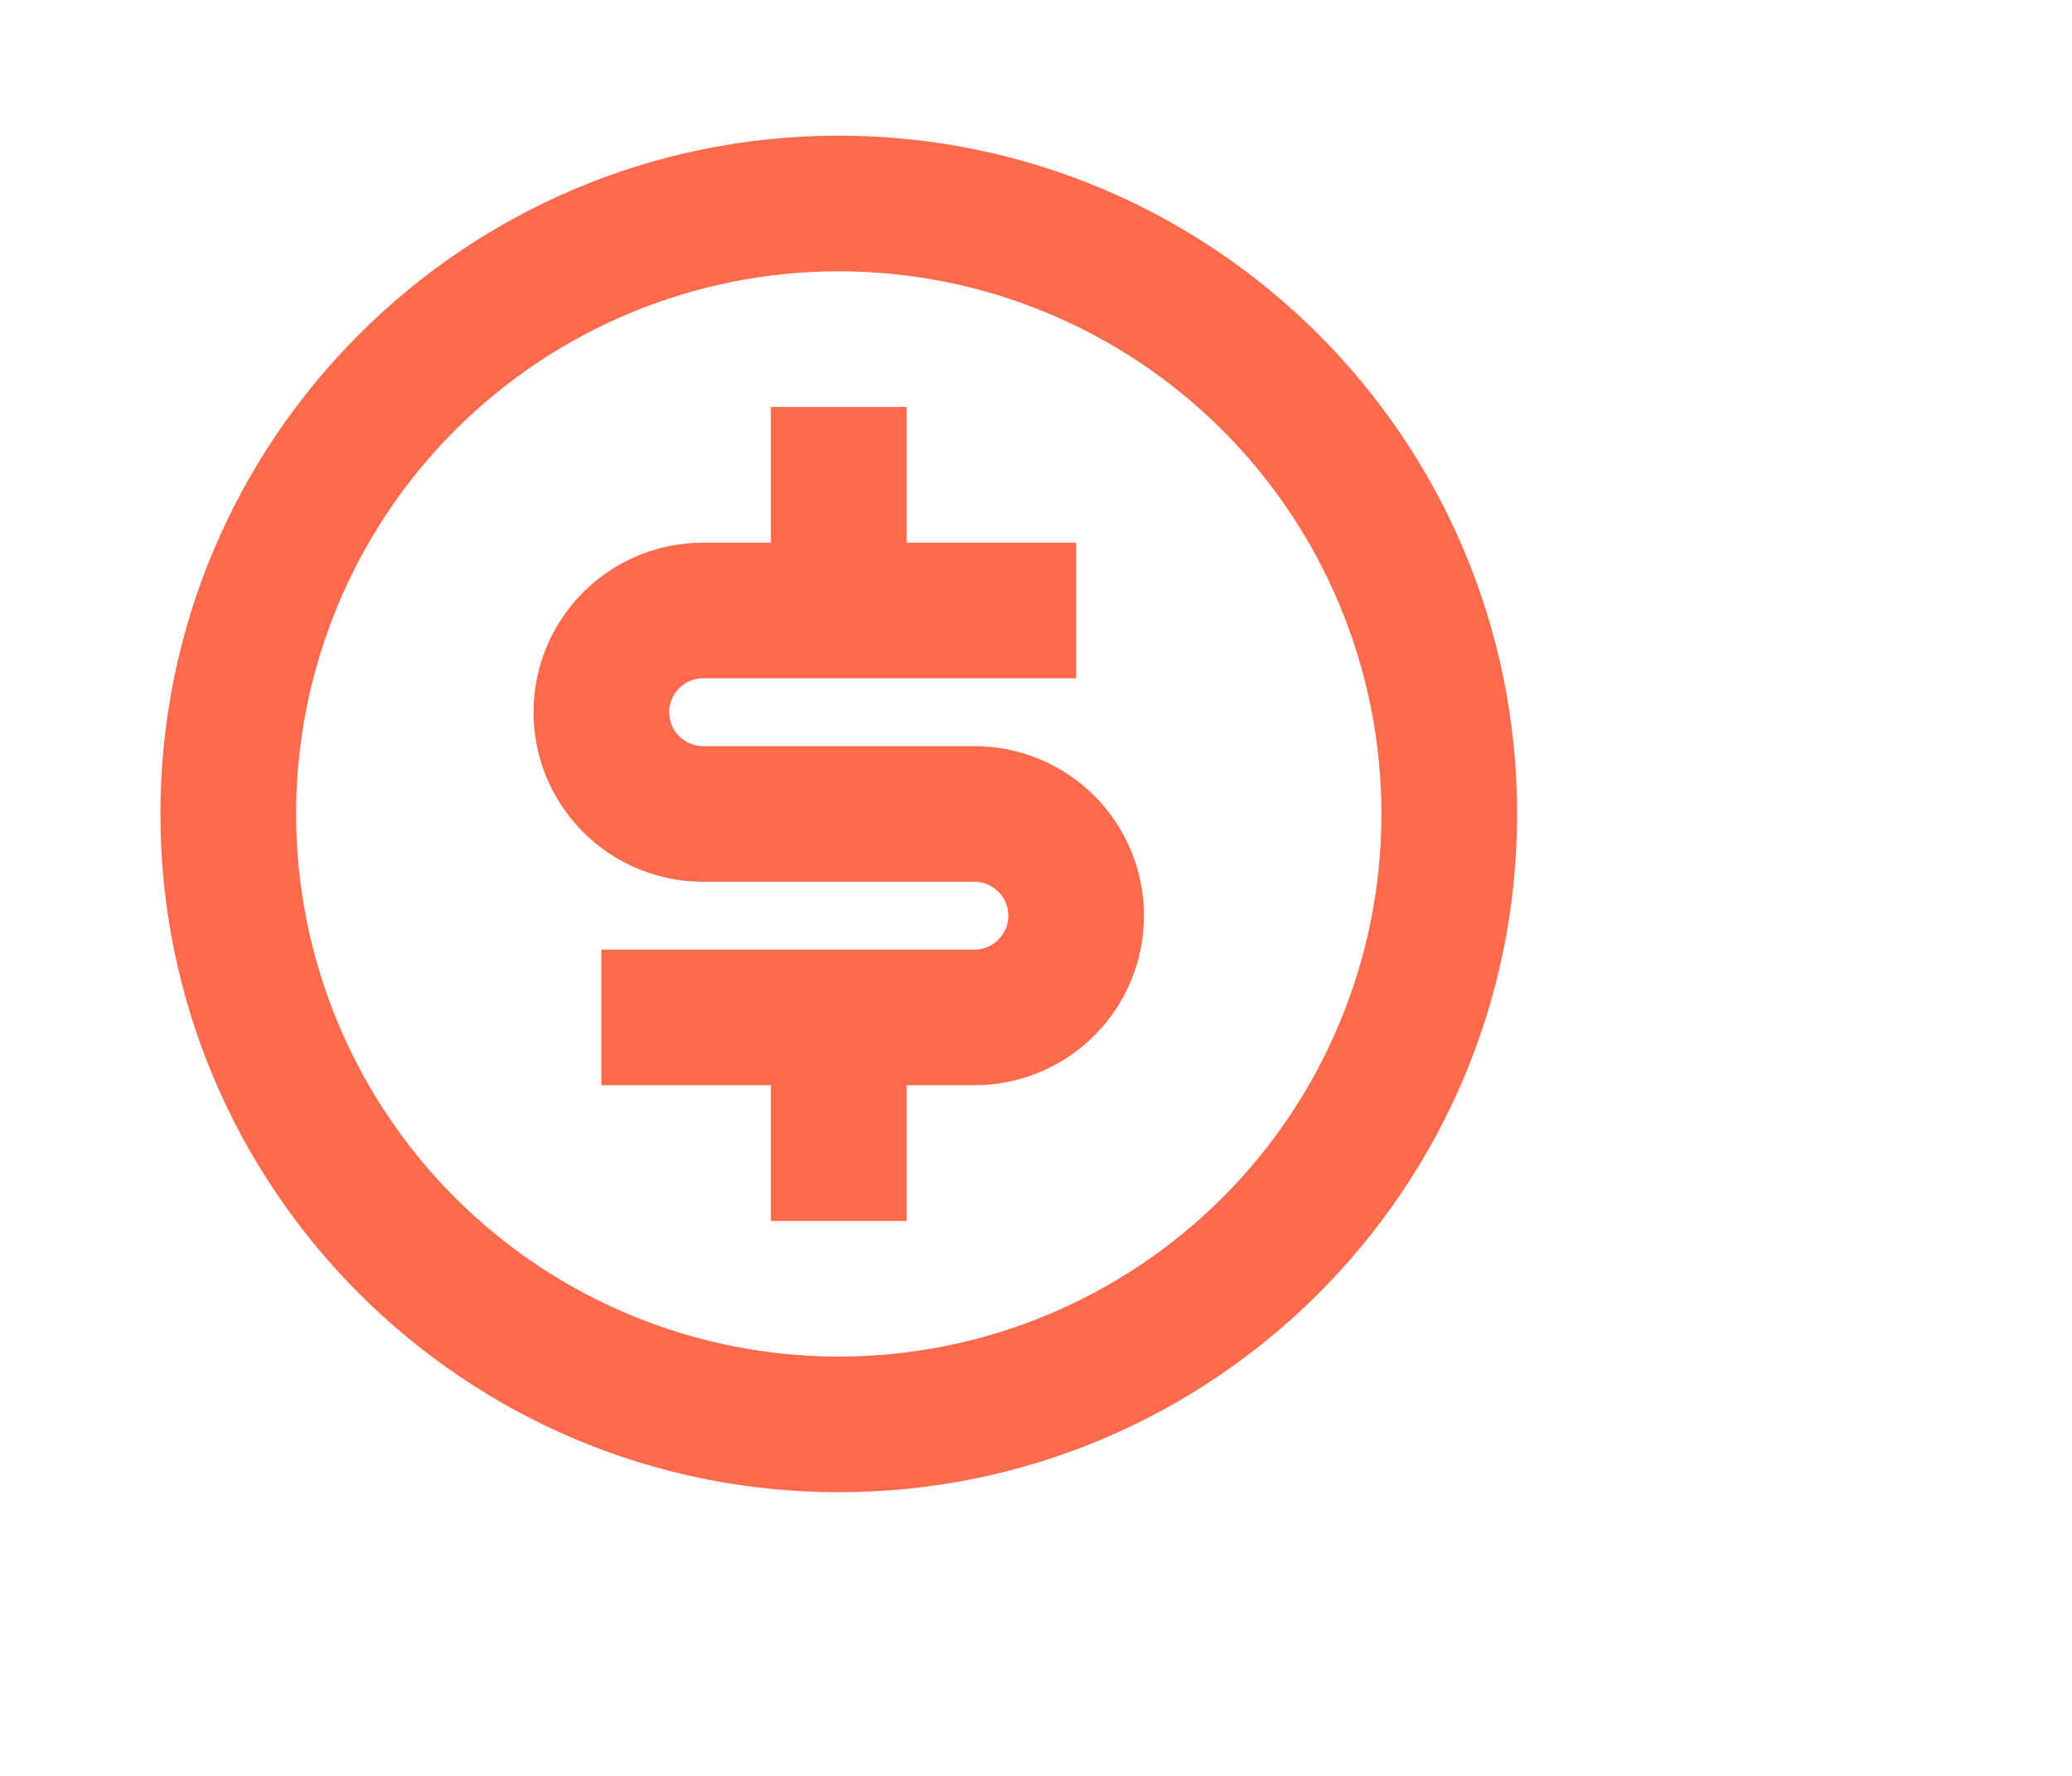 <svg width="56" height="48" viewBox="0 0 56 48" fill="none" xmlns="http://www.w3.org/2000/svg">
<path d="M22.669 40.333C12.544 40.333 4.336 32.126 4.336 22C4.336 11.875 12.544 3.667 22.669 3.667C32.795 3.667 41.003 11.875 41.003 22C41.003 32.126 32.795 40.333 22.669 40.333ZM22.669 36.667C26.559 36.667 30.29 35.121 33.04 32.371C35.791 29.62 37.336 25.89 37.336 22C37.336 18.11 35.791 14.38 33.04 11.629C30.29 8.879 26.559 7.333 22.669 7.333C18.779 7.333 15.049 8.879 12.298 11.629C9.548 14.38 8.003 18.11 8.003 22C8.003 25.89 9.548 29.62 12.298 32.371C15.049 35.121 18.779 36.667 22.669 36.667ZM16.253 25.667H26.336C26.579 25.667 26.812 25.57 26.984 25.398C27.156 25.226 27.253 24.993 27.253 24.75C27.253 24.507 27.156 24.274 26.984 24.102C26.812 23.93 26.579 23.833 26.336 23.833H19.003C17.787 23.833 16.621 23.351 15.762 22.491C14.902 21.631 14.419 20.466 14.419 19.25C14.419 18.035 14.902 16.869 15.762 16.009C16.621 15.15 17.787 14.667 19.003 14.667H20.836V11H24.503V14.667H29.086V18.333H19.003C18.759 18.333 18.526 18.43 18.354 18.602C18.183 18.774 18.086 19.007 18.086 19.25C18.086 19.493 18.183 19.726 18.354 19.898C18.526 20.07 18.759 20.167 19.003 20.167H26.336C27.552 20.167 28.717 20.65 29.577 21.509C30.436 22.369 30.919 23.535 30.919 24.75C30.919 25.966 30.436 27.131 29.577 27.991C28.717 28.851 27.552 29.333 26.336 29.333H24.503V33H20.836V29.333H16.253V25.667Z" fill="#FF6A4D"/>
</svg>
